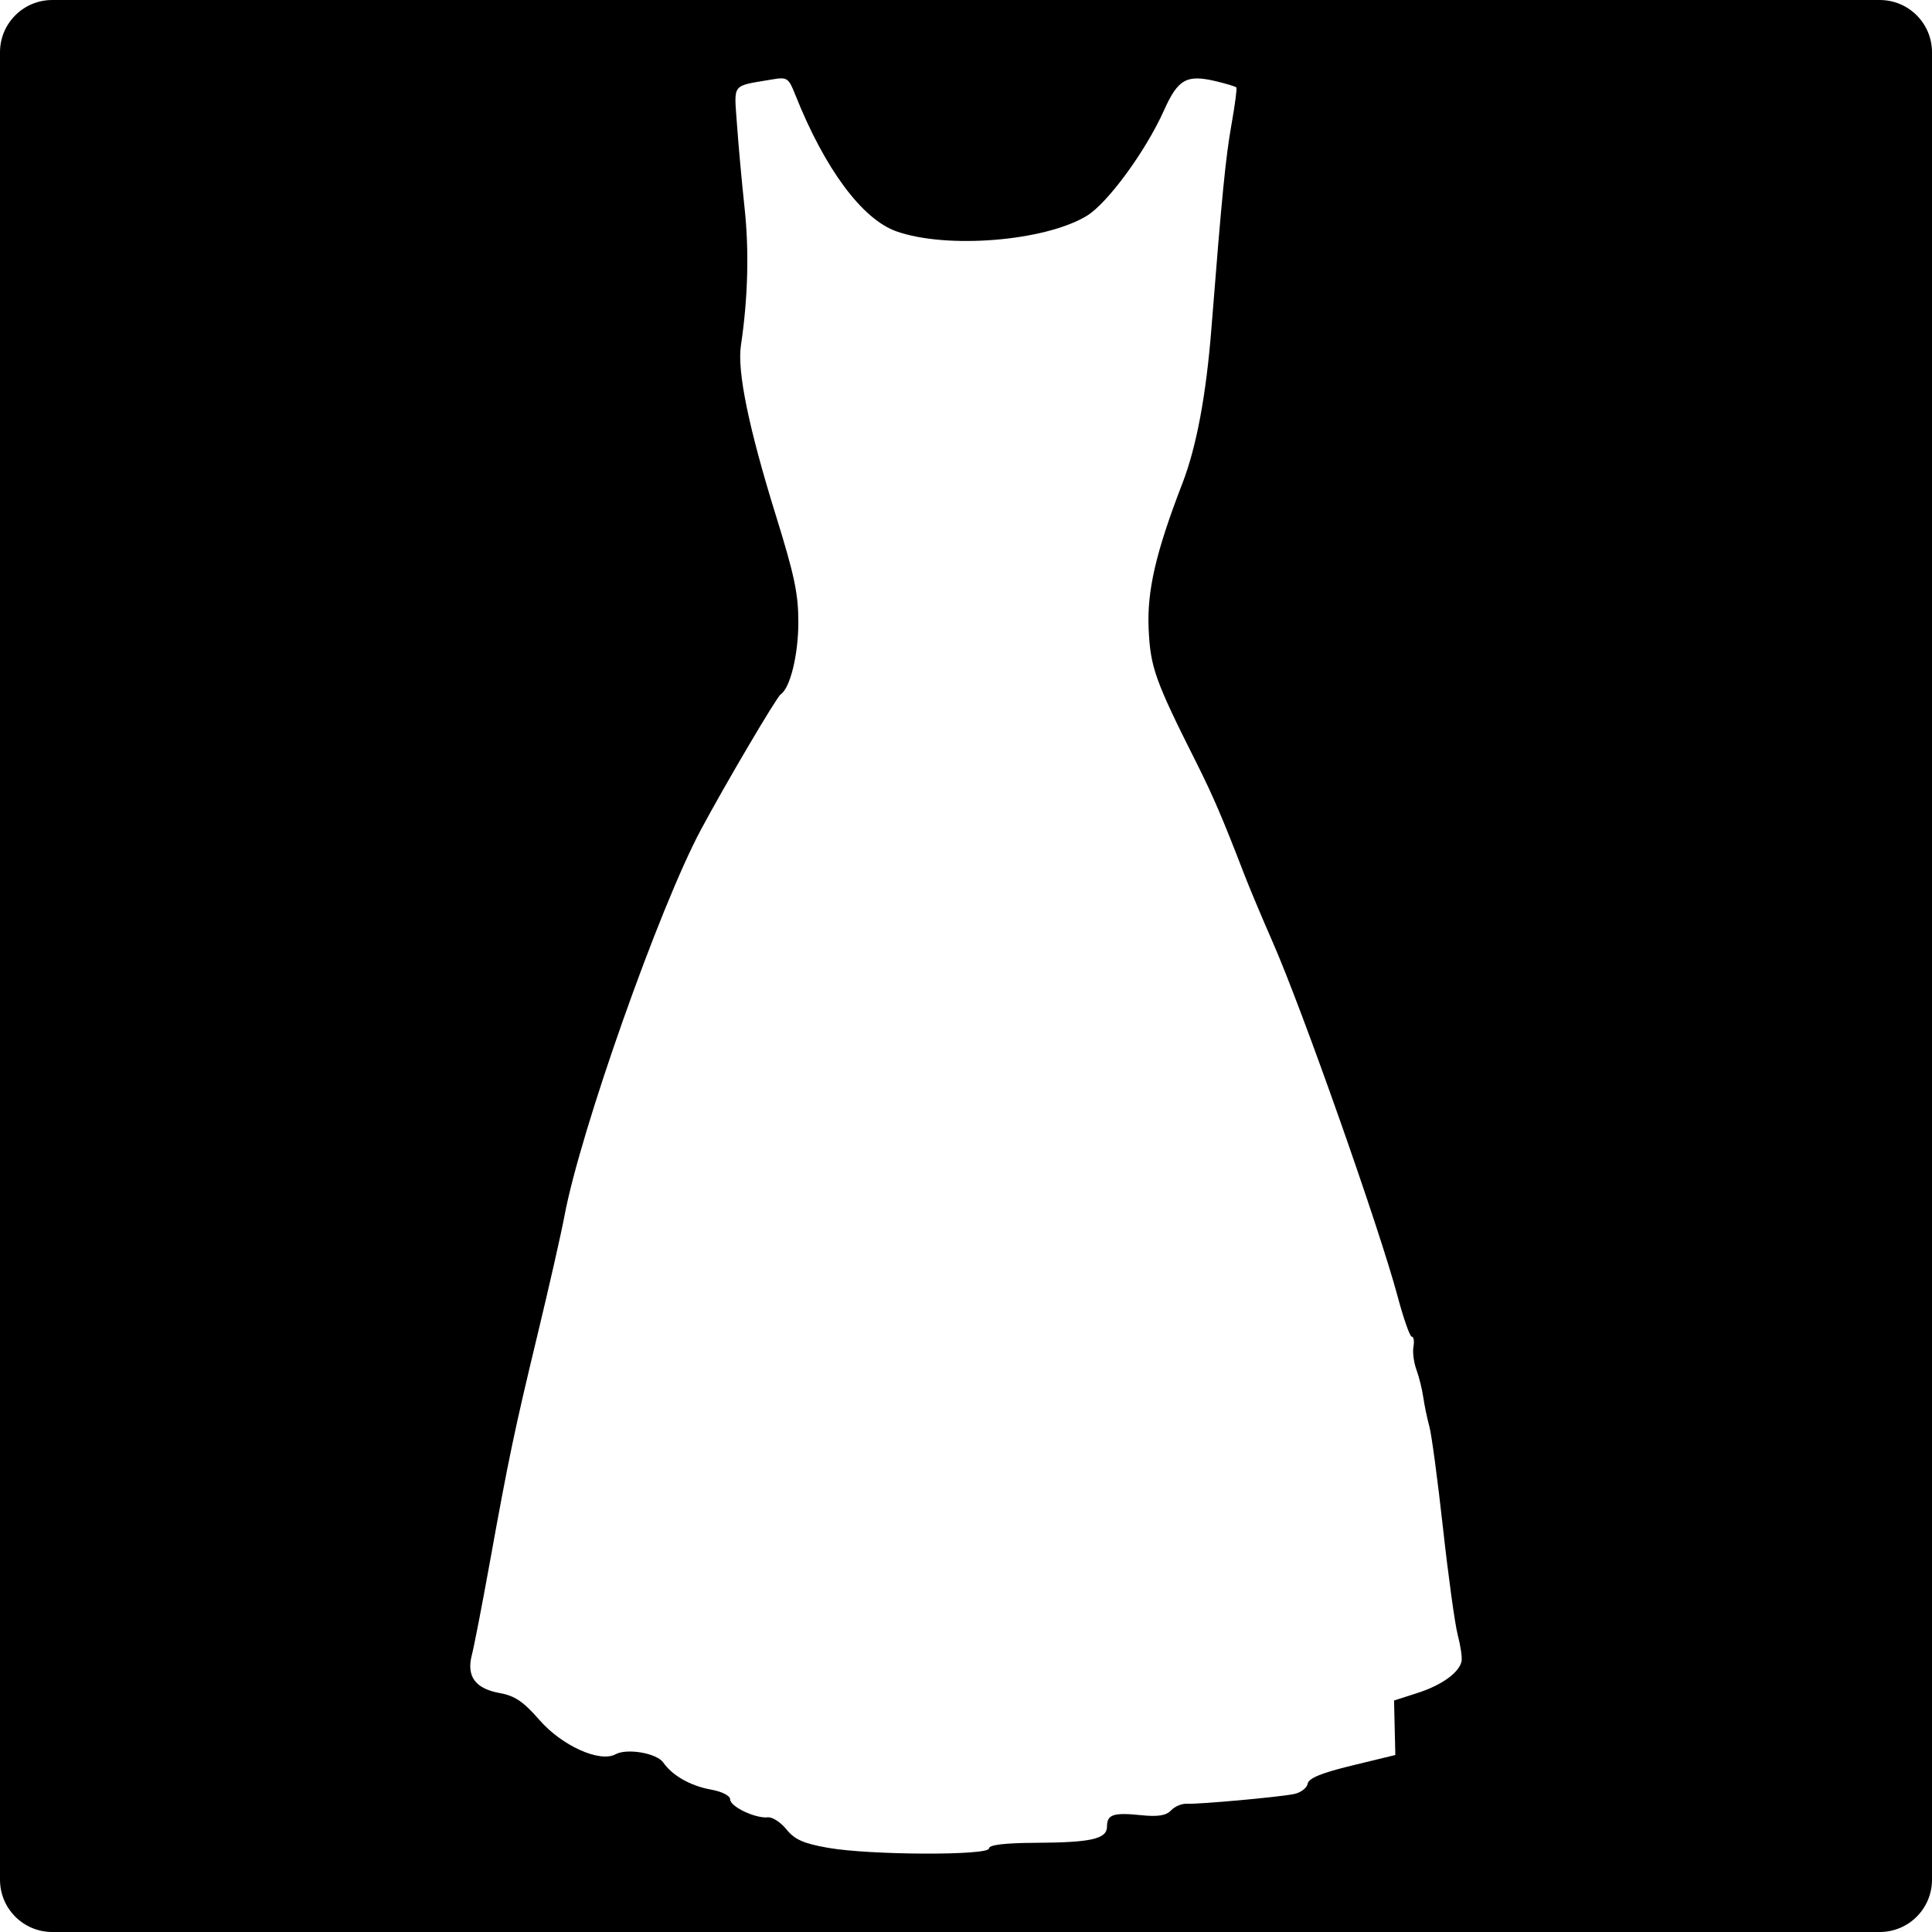 <svg width="820" height="820" viewBox="0 0 820 820" fill="none" xmlns="http://www.w3.org/2000/svg">
<path fill-rule="evenodd" clip-rule="evenodd" d="M22.177 0C9.929 0 0 9.929 0 22.177V797.823C0 810.071 9.929 820 22.177 820H797.823C810.071 820 820 810.071 820 797.823V22.177C820 9.929 810.071 0 797.823 0H22.177ZM333.798 776.454C337.281 780.775 341.078 782.452 351.527 784.286L351.529 784.283C369.361 787.412 419.747 787.599 419.751 784.535C419.752 783.017 426.374 782.217 439.503 782.147C463.305 782.02 469.852 780.518 469.852 775.187C469.852 770.101 472.589 769.208 484.418 770.429C491.439 771.154 494.96 770.588 497.005 768.406C498.566 766.74 501.551 765.465 503.637 765.572C508.782 765.837 542.784 762.758 549.228 761.444C552.078 760.862 554.68 758.897 555.009 757.075C555.437 754.71 560.838 752.495 573.915 749.322L592.223 744.88L591.677 721.747L601.585 718.565C612.027 715.212 619.531 709.761 620.351 704.935C620.62 703.347 619.872 698.346 618.688 693.822C617.504 689.298 614.697 668.938 612.45 648.579C610.203 628.22 607.598 608.786 606.661 605.392C605.724 601.999 604.563 596.447 604.082 593.053C603.601 589.66 602.293 584.392 601.177 581.346C600.06 578.3 599.49 573.904 599.91 571.577C600.33 569.251 600.018 567.347 599.216 567.347C598.415 567.347 595.723 559.712 593.234 550.381C585.485 521.319 552.781 428.566 540.123 399.743C535.652 389.564 530.215 376.607 528.04 370.952C519.107 347.721 514.781 337.63 507.828 323.801C490.219 288.773 488.254 283.267 487.518 266.906C486.789 250.677 490.591 234.303 501.869 205.092C507.826 189.663 511.937 167.668 514.175 139.247C518.631 82.678 520.204 66.714 522.699 52.712C524.162 44.508 525.078 37.482 524.735 37.099C524.393 36.715 520.551 35.548 516.197 34.504C503.658 31.498 499.999 33.526 494.065 46.774C486.267 64.185 470.051 86.322 461.181 91.665C443.353 102.401 401.864 105.757 380.465 98.193C365.914 93.053 350.018 71.596 337.584 40.321C334.654 32.952 334.146 32.621 327.499 33.755C318.925 35.218 314.934 35.544 313.241 37.685C311.533 39.848 312.168 43.861 312.794 52.766C313.408 61.499 314.866 77.522 316.033 88.372C317.993 106.592 317.452 126.728 314.469 146.602C312.822 157.574 317.762 181.612 329.3 218.769C337.23 244.304 338.873 252.141 338.843 264.275C338.809 278.015 335.355 292.052 331.36 294.687C329.644 295.821 307.717 333.024 297.444 352.235C279.848 385.14 246.322 480.028 239.604 515.936C238.228 523.29 233.121 545.825 228.254 566.017C218.314 607.258 215.938 618.599 207.732 664.005C204.563 681.537 201.204 698.832 200.266 702.438C197.91 711.506 201.727 716.72 212.09 718.586C218.523 719.745 222.164 722.214 228.983 730.044C238.487 740.958 254.58 748.207 261.233 744.573C266.112 741.908 278.747 744.088 281.518 748.074C285.379 753.626 293.065 757.987 301.753 759.554C306.501 760.41 309.901 762.15 309.901 763.725C309.901 766.789 320.642 771.895 325.897 771.329C327.805 771.124 331.361 773.43 333.798 776.454Z" fill="black"/>
</svg>
